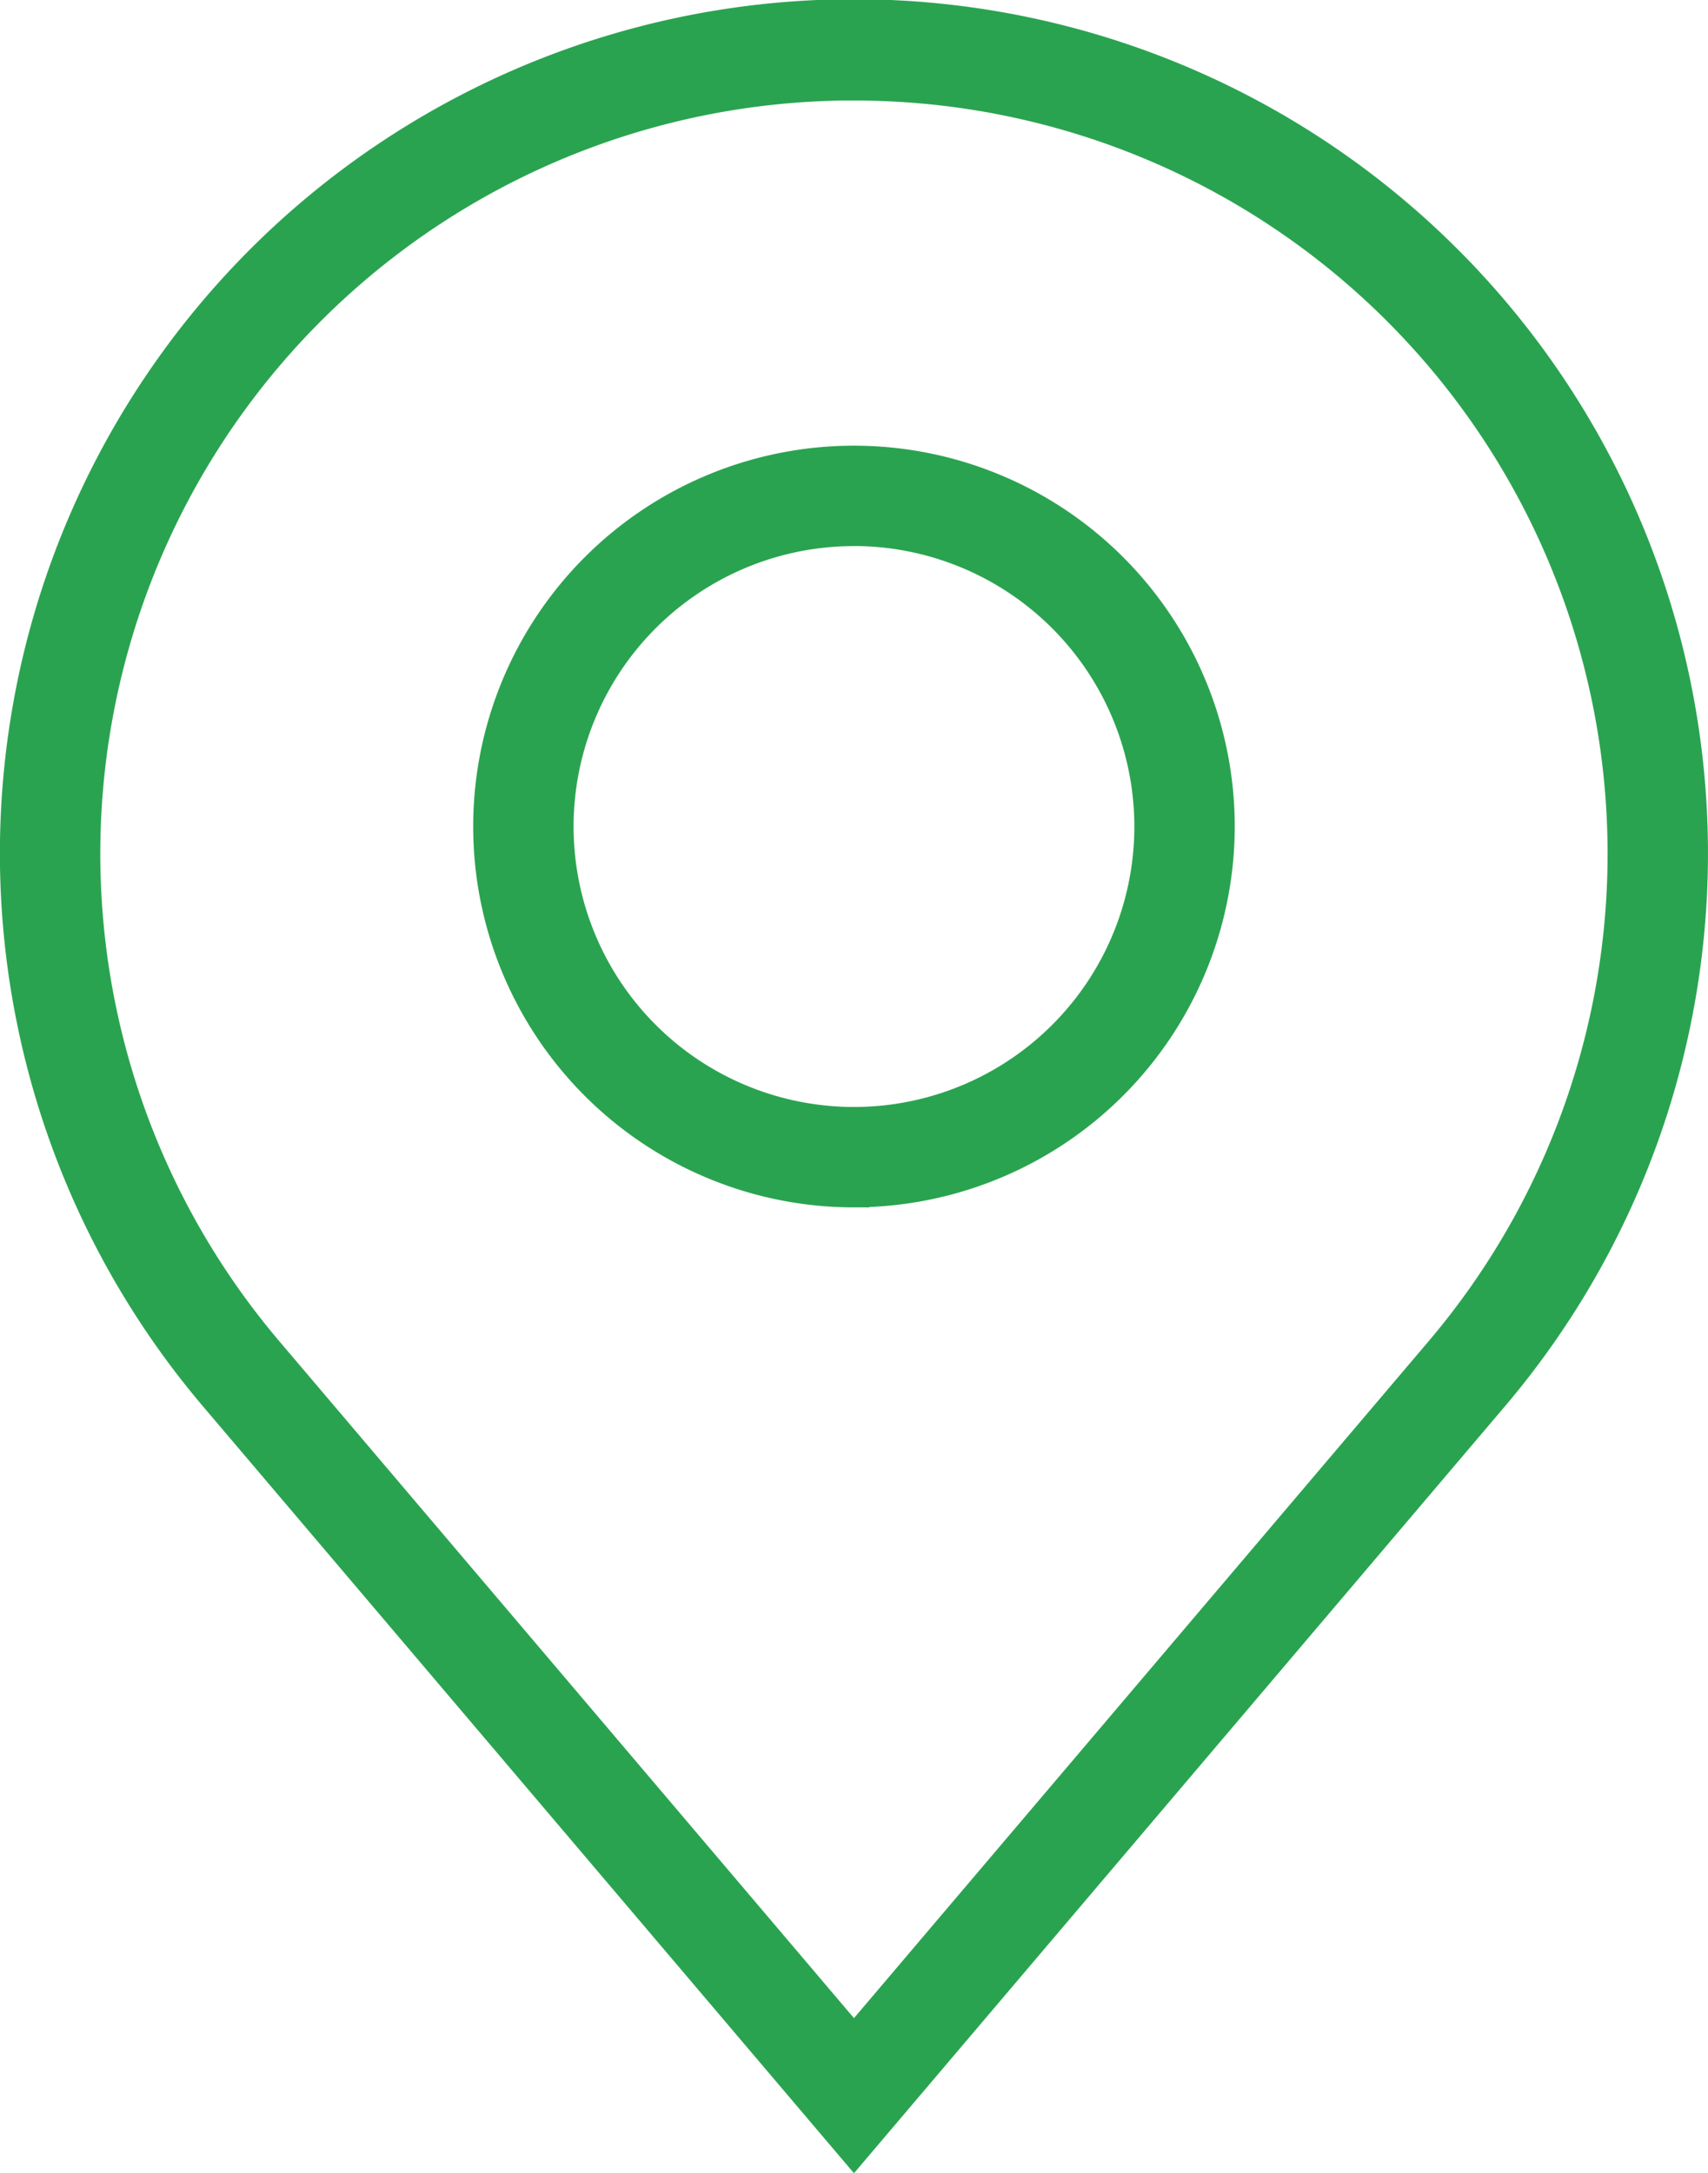 <svg xmlns="http://www.w3.org/2000/svg" width="27.851" height="35.43" viewBox="0 0 27.851 35.43">
  <g id="location-983_46_" data-name="location-983 (46)" transform="translate(0.25 0.25)">
    <path id="Path_2220" data-name="Path 2220" d="M41.368,35.3,30.941,23.019a13.676,13.676,0,1,1,20.853,0Zm0-33.656a12.53,12.53,0,0,0-9.56,20.641l9.56,11.259,9.56-11.259a12.53,12.53,0,0,0-9.56-20.64Zm0,18.046a5.959,5.959,0,1,1,5.959-5.959A5.965,5.965,0,0,1,41.368,19.689Zm0-10.781A4.822,4.822,0,1,0,46.19,13.73,4.827,4.827,0,0,0,41.368,8.908Z" transform="translate(-27.693 -0.506)" fill="#2aa350" stroke="#2aa350" stroke-width="0.5"/>
  </g>
</svg>
